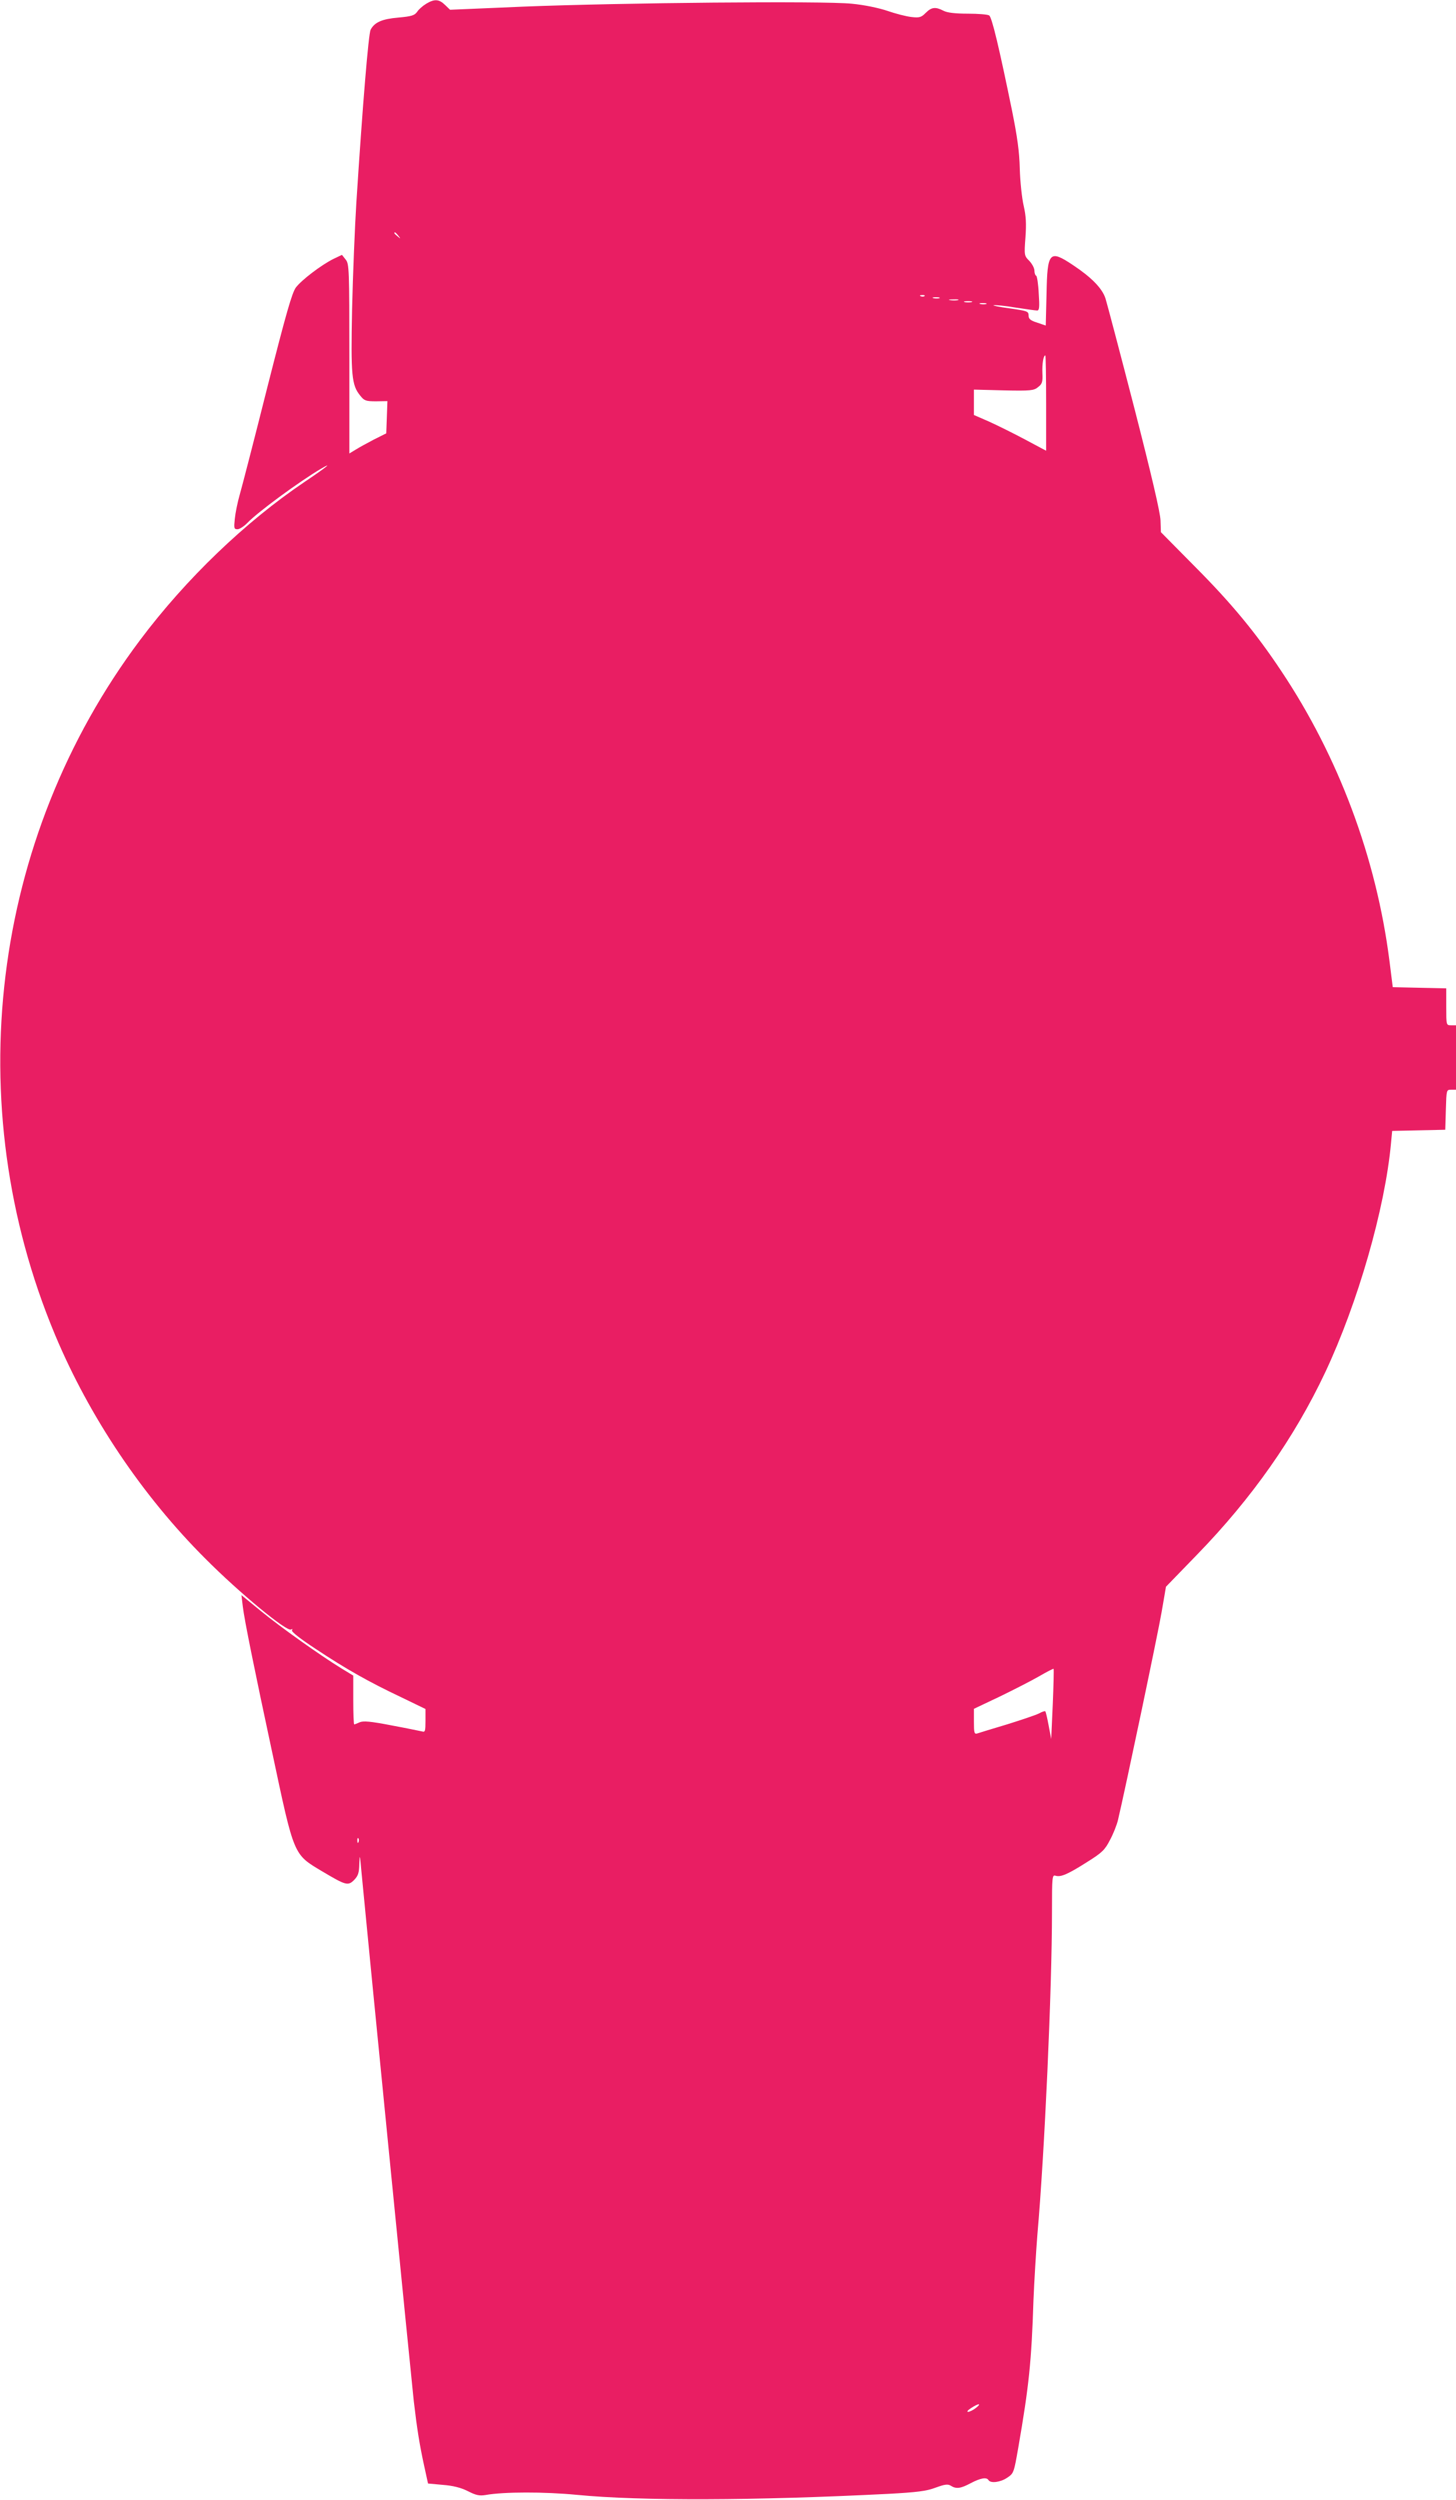 <?xml version="1.0" standalone="no"?>
<!DOCTYPE svg PUBLIC "-//W3C//DTD SVG 20010904//EN"
 "http://www.w3.org/TR/2001/REC-SVG-20010904/DTD/svg10.dtd">
<svg version="1.0" xmlns="http://www.w3.org/2000/svg"
 width="746pt" height="1280pt" viewBox="0 0 746 1280"
 preserveAspectRatio="xMidYMid meet">
<g transform="translate(0,1280) scale(0.1,-0.1)"
fill="#e91e63" stroke="none">
<path d="M2184 12781 c-18 -11 -39 -29 -47 -42 -13 -18 -29 -23 -96 -29 -83
-7 -122 -24 -142 -62 -11 -21 -41 -385 -73 -883 -8 -126 -18 -373 -22 -547 -7
-342 -2 -390 41 -443 21 -27 29 -30 82 -30 l58 1 -3 -83 -3 -82 -62 -31 c-34
-18 -77 -41 -94 -52 l-33 -20 0 485 c0 462 -1 486 -19 508 l-19 24 -44 -21
c-62 -31 -161 -106 -192 -146 -20 -28 -49 -128 -147 -514 -66 -263 -130 -510
-141 -548 -11 -38 -22 -93 -25 -123 -5 -48 -4 -53 14 -53 10 0 32 14 49 31 53
56 267 213 379 279 65 38 28 8 -85 -68 -304 -205 -608 -497 -842 -809 -764
-1017 -930 -2377 -436 -3558 176 -420 447 -824 771 -1147 173 -174 417 -375
438 -362 8 4 9 3 5 -4 -4 -7 43 -44 121 -95 155 -103 274 -170 439 -248 l124
-60 0 -60 c0 -53 -2 -60 -17 -55 -10 2 -81 17 -157 31 -108 21 -145 24 -163
16 -13 -6 -26 -11 -28 -11 -3 0 -5 56 -5 125 l0 125 -61 37 c-112 69 -313 212
-413 294 l-99 81 7 -58 c7 -64 62 -334 151 -749 113 -532 108 -519 255 -607
123 -73 133 -76 165 -44 20 21 25 36 26 83 2 51 3 47 10 -32 33 -350 257
-2612 269 -2720 17 -146 30 -224 52 -326 l21 -96 76 -7 c52 -4 92 -14 128 -32
41 -21 59 -25 90 -20 93 17 304 17 468 1 329 -32 907 -30 1595 5 148 8 197 14
244 32 47 17 62 19 77 10 28 -18 51 -15 103 13 50 26 81 32 91 15 11 -17 61
-11 96 13 33 22 34 26 56 152 55 317 68 442 78 755 4 96 13 247 20 335 37 419
75 1260 75 1657 0 180 1 189 19 183 26 -8 63 8 162 71 75 47 90 61 116 112 17
31 35 77 41 102 36 151 206 960 224 1067 l22 128 160 165 c280 288 498 598
656 933 167 355 306 837 337 1173 l6 63 136 3 136 3 3 103 c3 101 3 102 27
102 l25 0 0 165 0 165 -25 0 c-25 0 -25 0 -25 95 l0 94 -137 3 -137 3 -17 135
c-67 526 -260 1044 -555 1485 -129 194 -254 345 -438 530 l-178 180 -2 60 c-1
40 -47 236 -134 575 -73 283 -140 536 -148 562 -17 52 -72 108 -167 171 -120
80 -131 68 -135 -148 l-4 -162 -44 15 c-35 11 -44 19 -44 37 0 21 -7 23 -97
36 -54 7 -91 15 -82 16 9 2 60 -3 113 -12 52 -8 102 -15 110 -15 11 0 13 17 8
88 -2 48 -9 89 -13 90 -5 2 -9 14 -9 26 0 13 -12 35 -26 50 -26 26 -27 28 -20
120 5 71 3 110 -9 162 -9 38 -18 123 -20 189 -2 89 -13 166 -40 300 -66 322
-103 478 -117 486 -7 5 -56 9 -109 9 -66 0 -106 5 -125 15 -41 21 -61 19 -91
-11 -23 -23 -32 -26 -74 -21 -26 3 -81 17 -121 31 -44 15 -120 31 -184 37
-145 15 -1183 5 -1684 -15 l-374 -16 -26 25 c-31 30 -54 31 -96 6z m-143
-1188 c13 -16 12 -17 -3 -4 -17 13 -22 21 -14 21 2 0 10 -8 17 -17z m2696
-309 c-3 -3 -12 -4 -19 -1 -8 3 -5 6 6 6 11 1 17 -2 13 -5z m76 -11 c-7 -2
-21 -2 -30 0 -10 3 -4 5 12 5 17 0 24 -2 18 -5z m95 -10 c-10 -2 -28 -2 -40 0
-13 2 -5 4 17 4 22 1 32 -1 23 -4z m70 -10 c-10 -2 -26 -2 -35 0 -10 3 -2 5
17 5 19 0 27 -2 18 -5z m75 -10 c-7 -2 -21 -2 -30 0 -10 3 -4 5 12 5 17 0 24
-2 18 -5z m307 -507 l0 -244 -107 57 c-60 32 -143 73 -185 92 l-78 34 0 65 0
65 153 -4 c139 -3 154 -1 176 17 21 16 24 27 22 71 -2 49 5 91 15 91 2 0 4
-110 4 -244z m34 -6663 l-8 -178 -13 69 c-7 38 -15 71 -17 73 -2 3 -17 -2 -33
-11 -16 -8 -90 -33 -164 -56 -74 -22 -142 -43 -151 -46 -16 -5 -18 2 -18 60
l0 66 133 63 c72 35 164 82 202 104 39 23 72 39 73 38 2 -2 0 -84 -4 -182z
m-3557 -705 c-3 -8 -6 -5 -6 6 -1 11 2 17 5 13 3 -3 4 -12 1 -19z m3163 -2898
c-14 -11 -32 -20 -40 -20 -8 0 -1 9 15 19 39 26 57 26 25 1z"/>
</g>
</svg>
